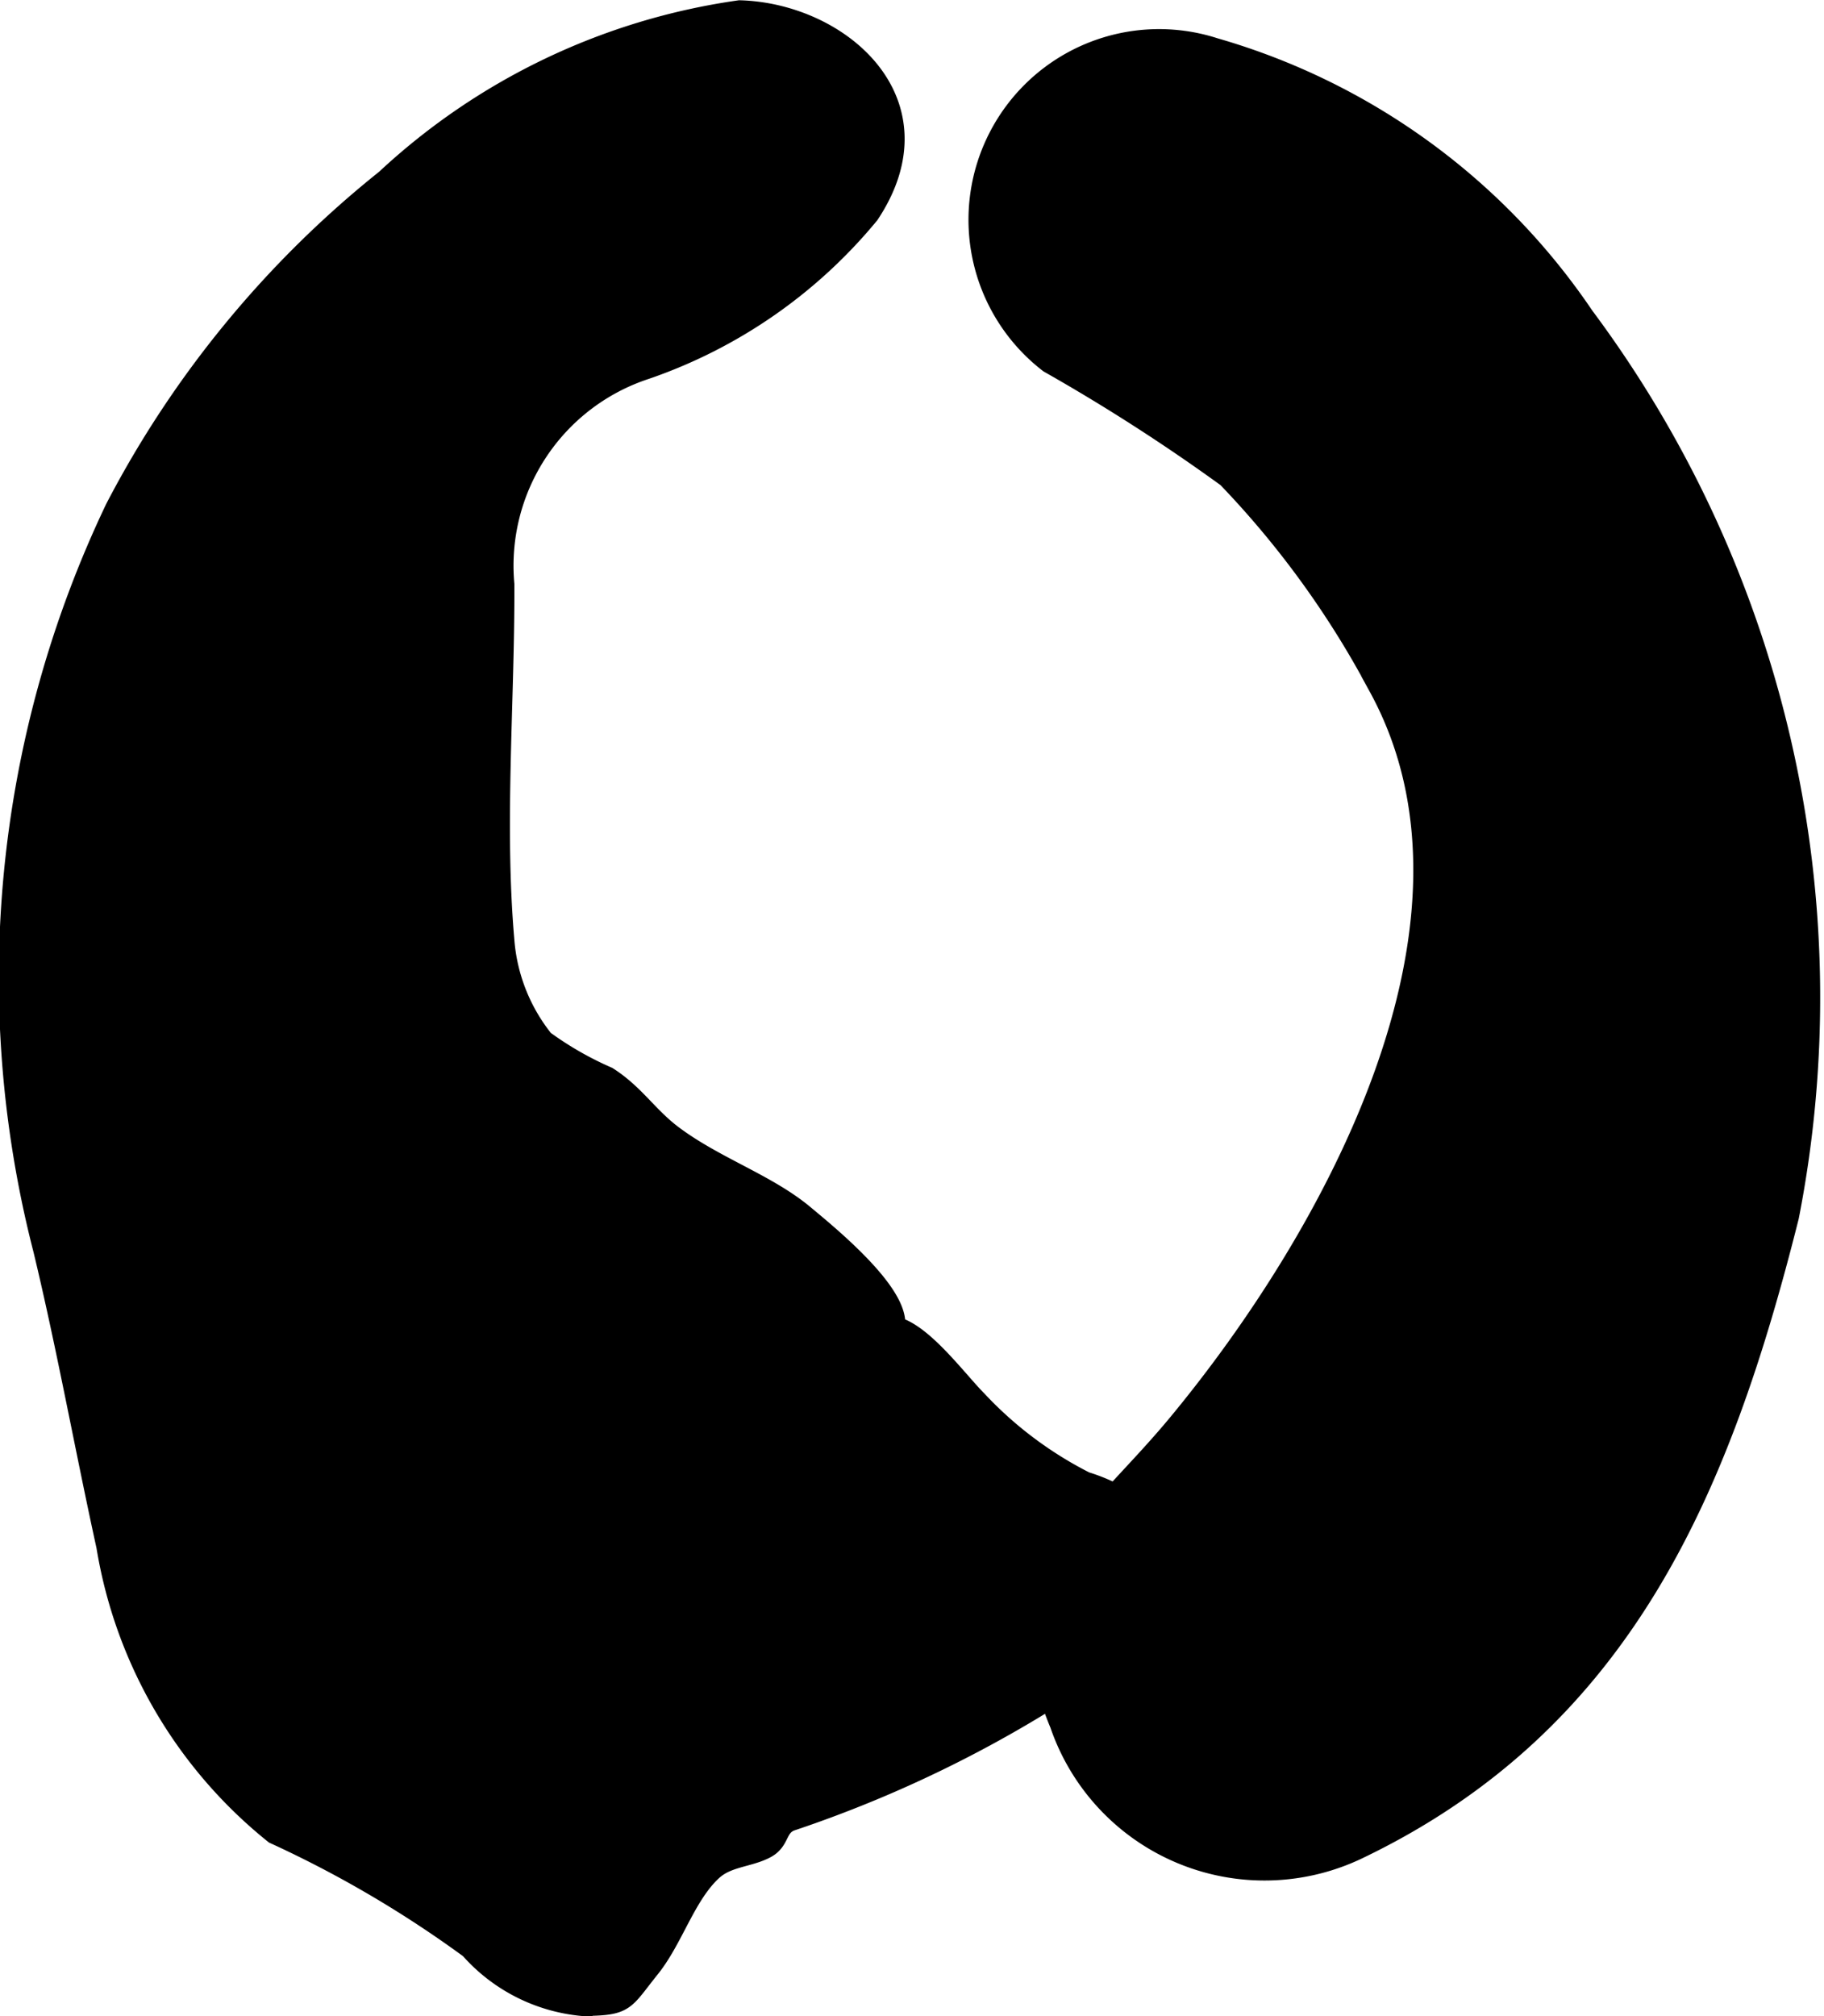 <?xml version="1.0" encoding="UTF-8"?>
<svg xmlns="http://www.w3.org/2000/svg"
     version="1.1"
     width="4.682mm"
     height="5.173mm"
     viewBox="0 0 13.273 14.663">
   <defs>
      <style type="text/css"><![CDATA[
      .a {
        stroke: #000;
        stroke-miterlimit: 10;
        stroke-width: 0.15px;
      }
    ]]></style>
   </defs>
   <path class="a"
         d="M7.635,2.638A1.312,1.312,0,0,1,8.84.35a4.865,4.865,0,0,1,2.686,1.952,8.285,8.285,0,0,1,1.49,6.545c-.498,1.982-1.208,3.68-3.141,4.604a1.572,1.572,0,0,1-2.161-.912c-.443-1.054.252-1.445.868-2.194,1.096-1.327,2.397-3.628,1.45-5.353A6.757,6.757,0,0,0,8.931,3.471,13.764,13.764,0,0,0,7.635,2.638Z"/>
   <path class="a"
         d="M.841,3.696A7.479,7.479,0,0,1,2.808,1.305a4.75,4.75,0,0,1,2.574-1.229c.731.02,1.482.667.942,1.48a3.639,3.639,0,0,1-1.624,1.127,1.505,1.505,0,0,0-1.032,1.567c.003.853-.074,1.741,0,2.59a1.325,1.325,0,0,0,.288.727,2.438,2.438,0,0,0,.464.266c.198.126.292.289.475.426.307.23.686.353.956.579.165.138.698.569.66.812.203.047.457.396.598.537a2.821,2.821,0,0,0,.789.592,1.264,1.264,0,0,1,.516.306c.299.286.359.38.048.691A8.912,8.912,0,0,1,5.748,13.245c-.102.046-.071.142-.178.198-.122.064-.274.06-.384.158-.198.179-.286.498-.458.712-.197.245-.169.272-.491.275a1.244,1.244,0,0,1-.817-.416,8.17,8.17,0,0,0-1.423-.835,3.38,3.38,0,0,1-1.221-2.091c-.158-.72-.286-1.436-.459-2.156A7.923,7.923,0,0,1,.841,3.696Z"/>
</svg>
